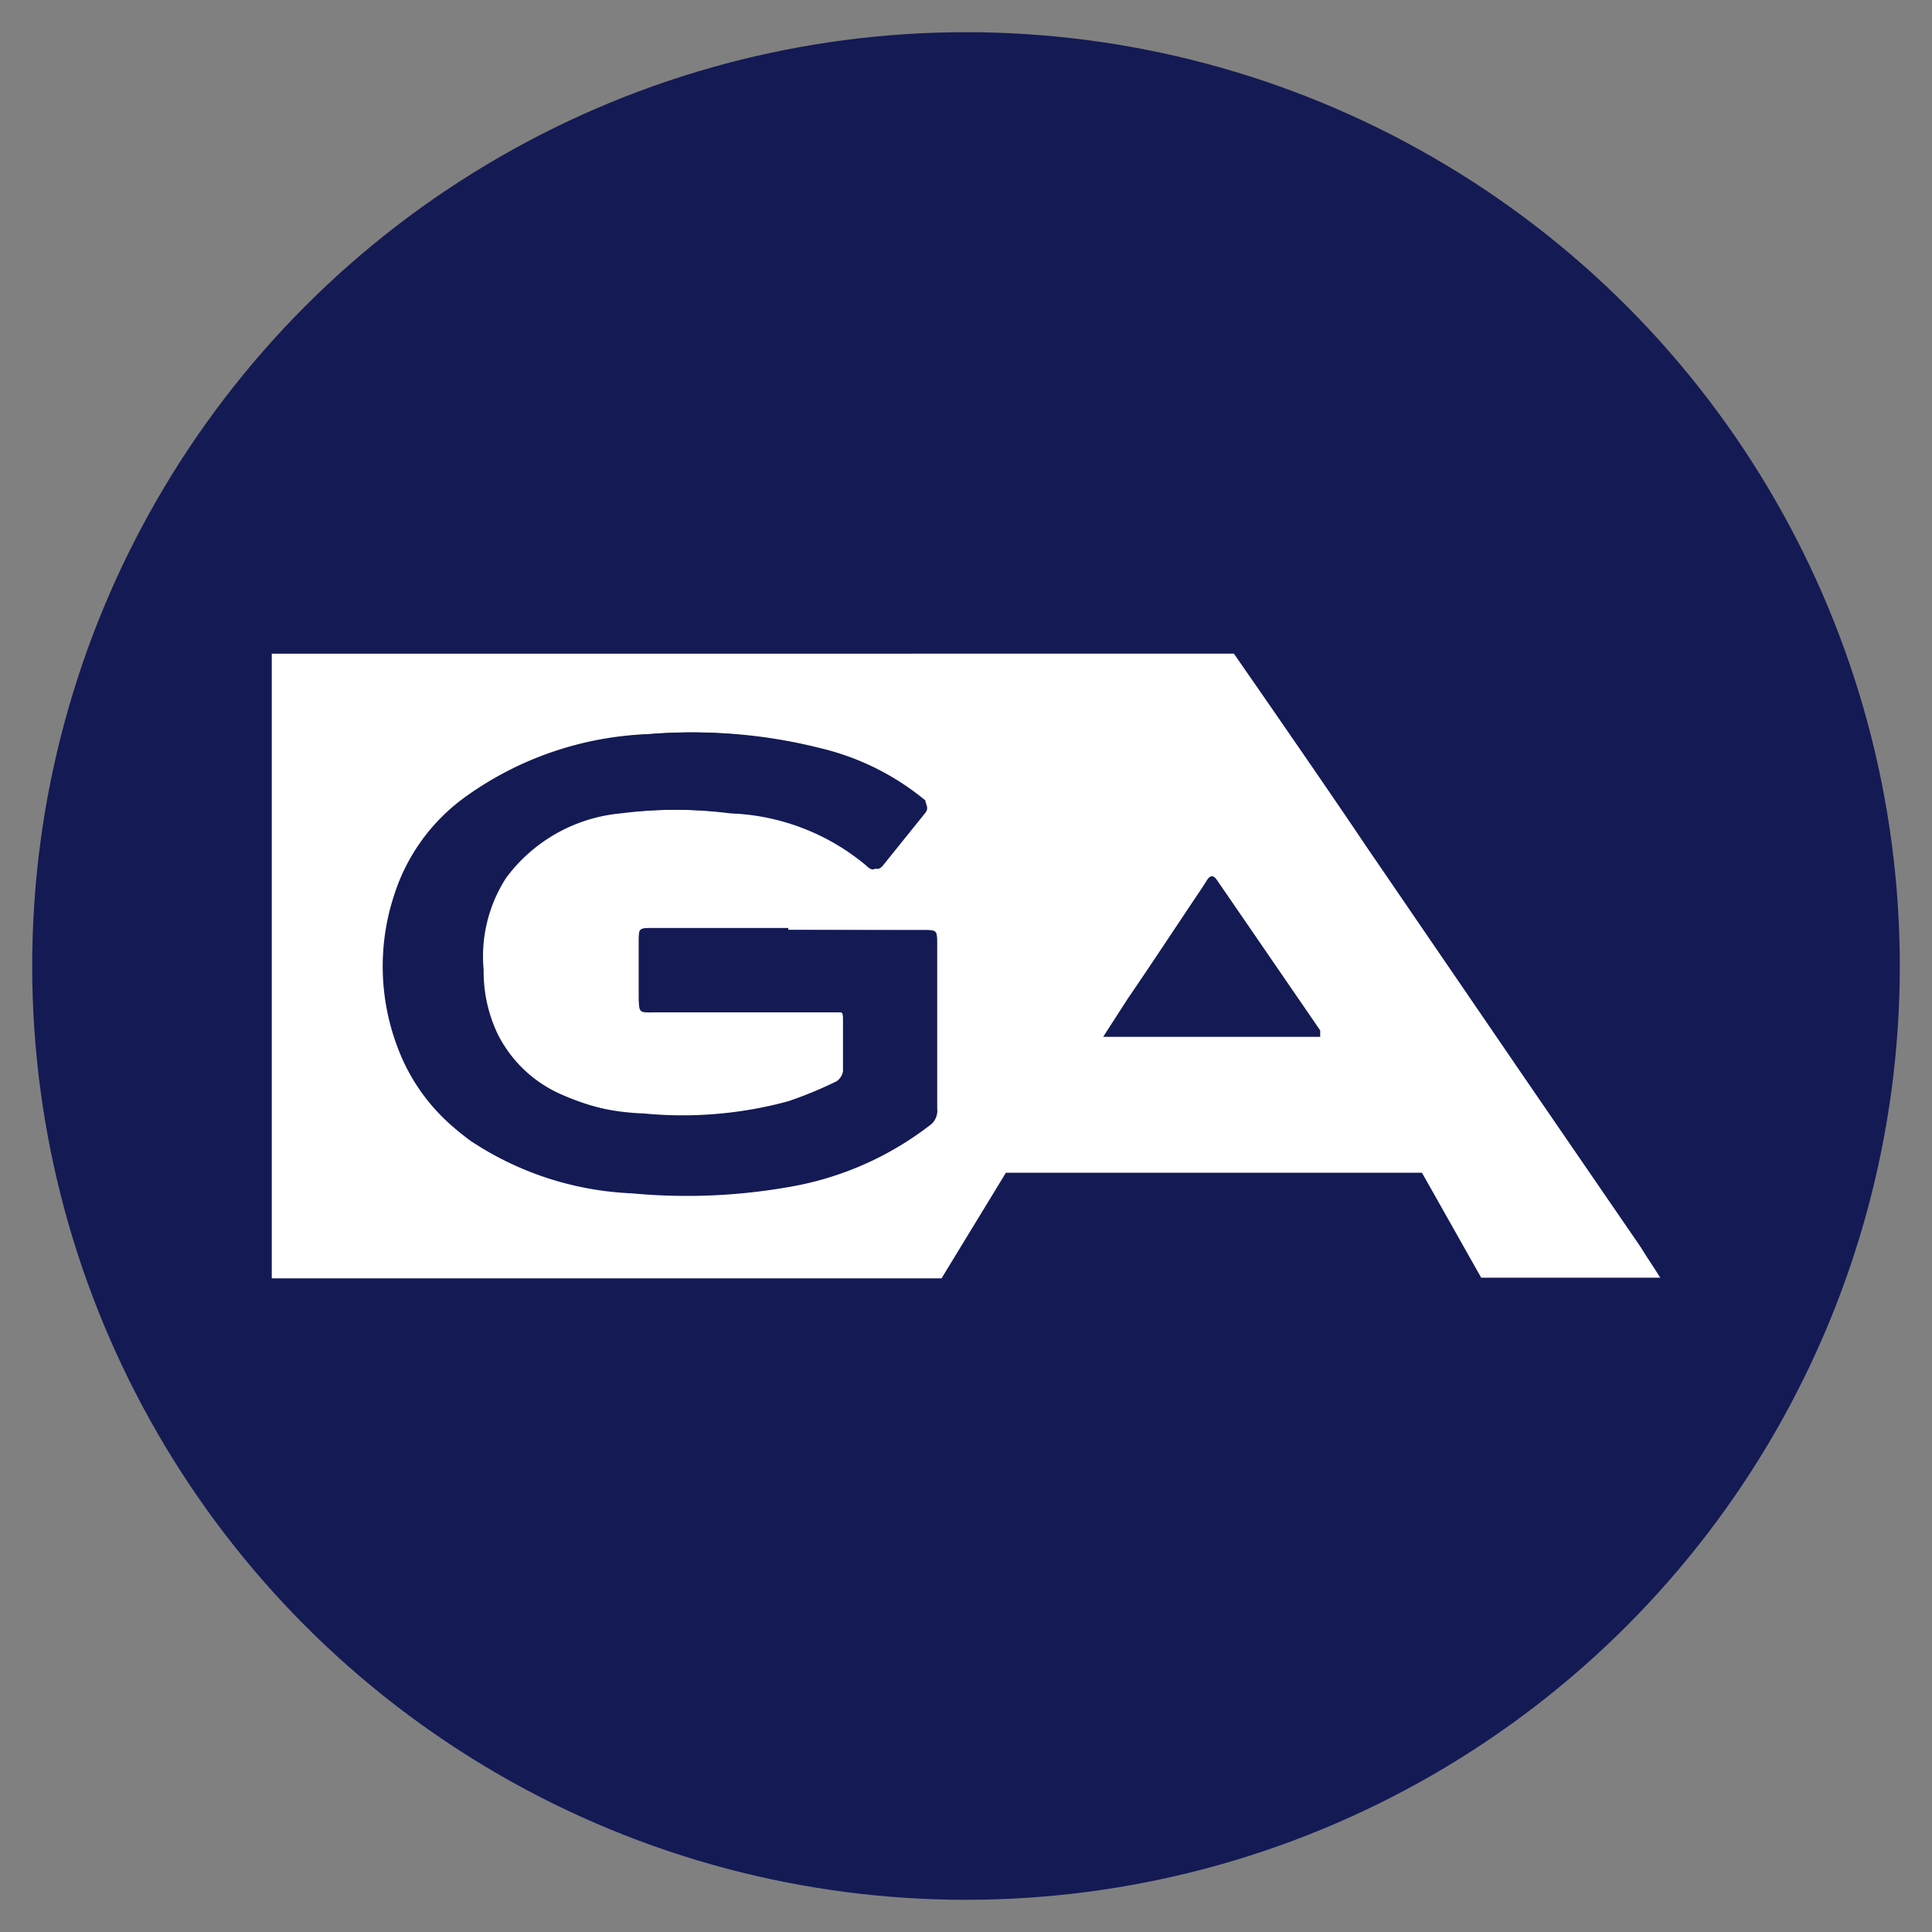 <?xml version="1.0" encoding="iso-8859-1"?>
<svg xmlns="http://www.w3.org/2000/svg" width="30" height="30" viewBox="0 0 30 30"><rect x="0" y="0" width="30" height="30" fill="#808080" stroke="none"/><defs><style>.cls-1{fill:#141a54;}.cls-2{fill:#fff;}</style></defs><g id="GameArt"><circle class="cls-1" cx="15" cy="15" r="14.5"/><path class="cls-2" d="M25.78,19.84H23l-.92-1.63-6.46,0-1,1.64H4.22v-9.7H19.16s1.39,2,2.06,3l2.51,3.67,1.75,2.55C25.57,19.52,25.67,19.66,25.78,19.84Zm-13.54-5.4H10.07c-.12,0-.15,0-.15.16,0,.29,0,.57,0,.86s0,.26.28.26H13c.12,0,.16,0,.16.15,0,.26,0,.53,0,.79a.23.23,0,0,1-.1.16,6.21,6.21,0,0,1-.75.31,6.25,6.25,0,0,1-2.24.19A3.83,3.83,0,0,1,8.73,17a2,2,0,0,1-1-.94,2.25,2.25,0,0,1-.22-1,2.25,2.25,0,0,1,.35-1.43,2.5,2.5,0,0,1,1.78-1,7,7,0,0,1,1.77,0,3.48,3.48,0,0,1,2.11.81c.08.07.13.07.19,0l.66-.82c.06-.08,0-.13,0-.19a4,4,0,0,0-1.62-.81,8,8,0,0,0-2.63-.22,5.19,5.19,0,0,0-2.86,1,3,3,0,0,0-1.07,1.5,3.54,3.54,0,0,0,.06,2.38A3,3,0,0,0,7.3,17.71a4.89,4.89,0,0,0,2.51.82,9.14,9.14,0,0,0,2.45-.1,4.93,4.93,0,0,0,2.17-.95.27.27,0,0,0,.12-.26V14.68c0-.23,0-.23-.24-.23Zm4.89,1.66H20.5V16l-1.6-2.33c-.06-.09-.11-.08-.16,0l-.07.11c-.39.58-.77,1.16-1.16,1.73Z"/><path class="cls-1" d="M12.24,14.44h2.07c.25,0,.24,0,.24.23v2.54a.27.27,0,0,1-.12.26,4.93,4.93,0,0,1-2.17.95,9.14,9.14,0,0,1-2.45.1,4.89,4.89,0,0,1-2.51-.82,3,3,0,0,1-1.12-1.42,3.54,3.54,0,0,1-.06-2.38,3,3,0,0,1,1.07-1.5,5.19,5.19,0,0,1,2.86-1,8,8,0,0,1,2.63.22,4,4,0,0,1,1.62.81c.07.06.09.11,0,.19l-.66.82c-.06.08-.11.08-.19,0a3.48,3.48,0,0,0-2.11-.81,7,7,0,0,0-1.77,0,2.5,2.5,0,0,0-1.78,1,2.25,2.25,0,0,0-.35,1.43,2.25,2.25,0,0,0,.22,1,2,2,0,0,0,1,.94,3.83,3.83,0,0,0,1.34.29,6.25,6.25,0,0,0,2.24-.19,6.21,6.21,0,0,0,.75-.31.23.23,0,0,0,.1-.16c0-.26,0-.53,0-.79,0-.11,0-.15-.16-.15H10.2c-.28,0-.28,0-.28-.26s0-.57,0-.86c0-.12,0-.16.15-.16h2.17Z"/></g></svg>